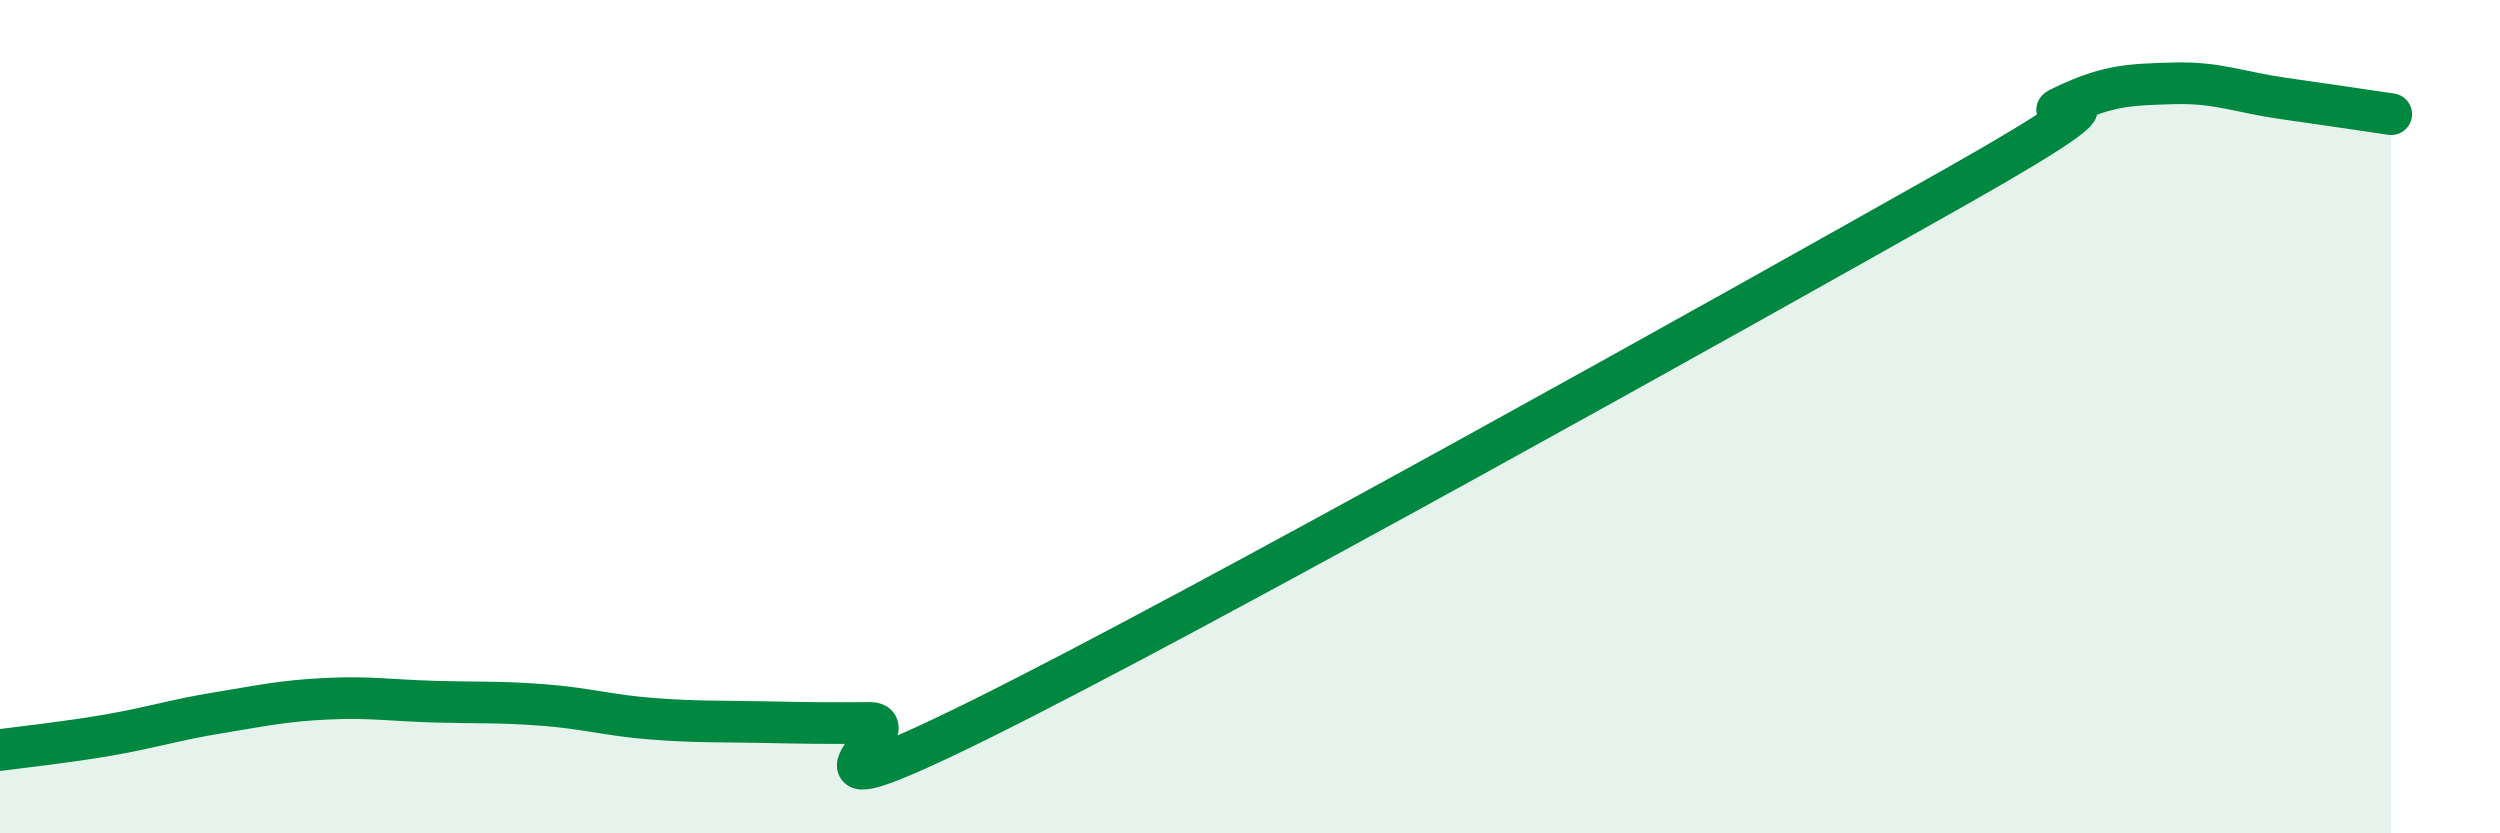 
    <svg width="60" height="20" viewBox="0 0 60 20" xmlns="http://www.w3.org/2000/svg">
      <path
        d="M 0,18 C 0.52,17.93 1.57,17.82 2.61,17.64 C 3.65,17.46 4.18,17.28 5.22,17.11 C 6.26,16.94 6.79,16.82 7.83,16.77 C 8.87,16.72 9.39,16.81 10.43,16.84 C 11.47,16.87 12,16.84 13.04,16.92 C 14.08,17 14.61,17.17 15.65,17.25 C 16.69,17.33 17.22,17.31 18.26,17.33 C 19.3,17.35 19.83,17.36 20.87,17.35 C 21.91,17.34 18.26,19.87 23.48,17.29 C 28.7,14.71 41.74,7.42 46.96,4.47 C 52.18,1.52 48.53,3.02 49.57,2.53 C 50.61,2.04 51.13,2.03 52.17,2 C 53.21,1.97 53.74,2.21 54.78,2.36 C 55.82,2.51 56.87,2.66 57.39,2.74L57.39 20L0 20Z"
        fill="#008740"
        opacity="0.1"
        stroke-linecap="round"
        stroke-linejoin="round"
      />
      <path
        d="M 0,18 C 0.52,17.93 1.57,17.82 2.61,17.64 C 3.65,17.46 4.18,17.28 5.22,17.11 C 6.26,16.94 6.79,16.82 7.83,16.77 C 8.87,16.72 9.39,16.81 10.43,16.84 C 11.47,16.87 12,16.84 13.04,16.92 C 14.08,17 14.61,17.17 15.65,17.25 C 16.69,17.33 17.22,17.31 18.26,17.33 C 19.3,17.35 19.83,17.36 20.87,17.35 C 21.91,17.34 18.26,19.87 23.48,17.29 C 28.7,14.71 41.74,7.42 46.96,4.47 C 52.18,1.52 48.53,3.02 49.57,2.53 C 50.61,2.04 51.13,2.03 52.17,2 C 53.21,1.97 53.74,2.21 54.78,2.36 C 55.82,2.51 56.87,2.66 57.39,2.74"
        stroke="#008740"
        stroke-width="1"
        fill="none"
        stroke-linecap="round"
        stroke-linejoin="round"
      />
    </svg>
  